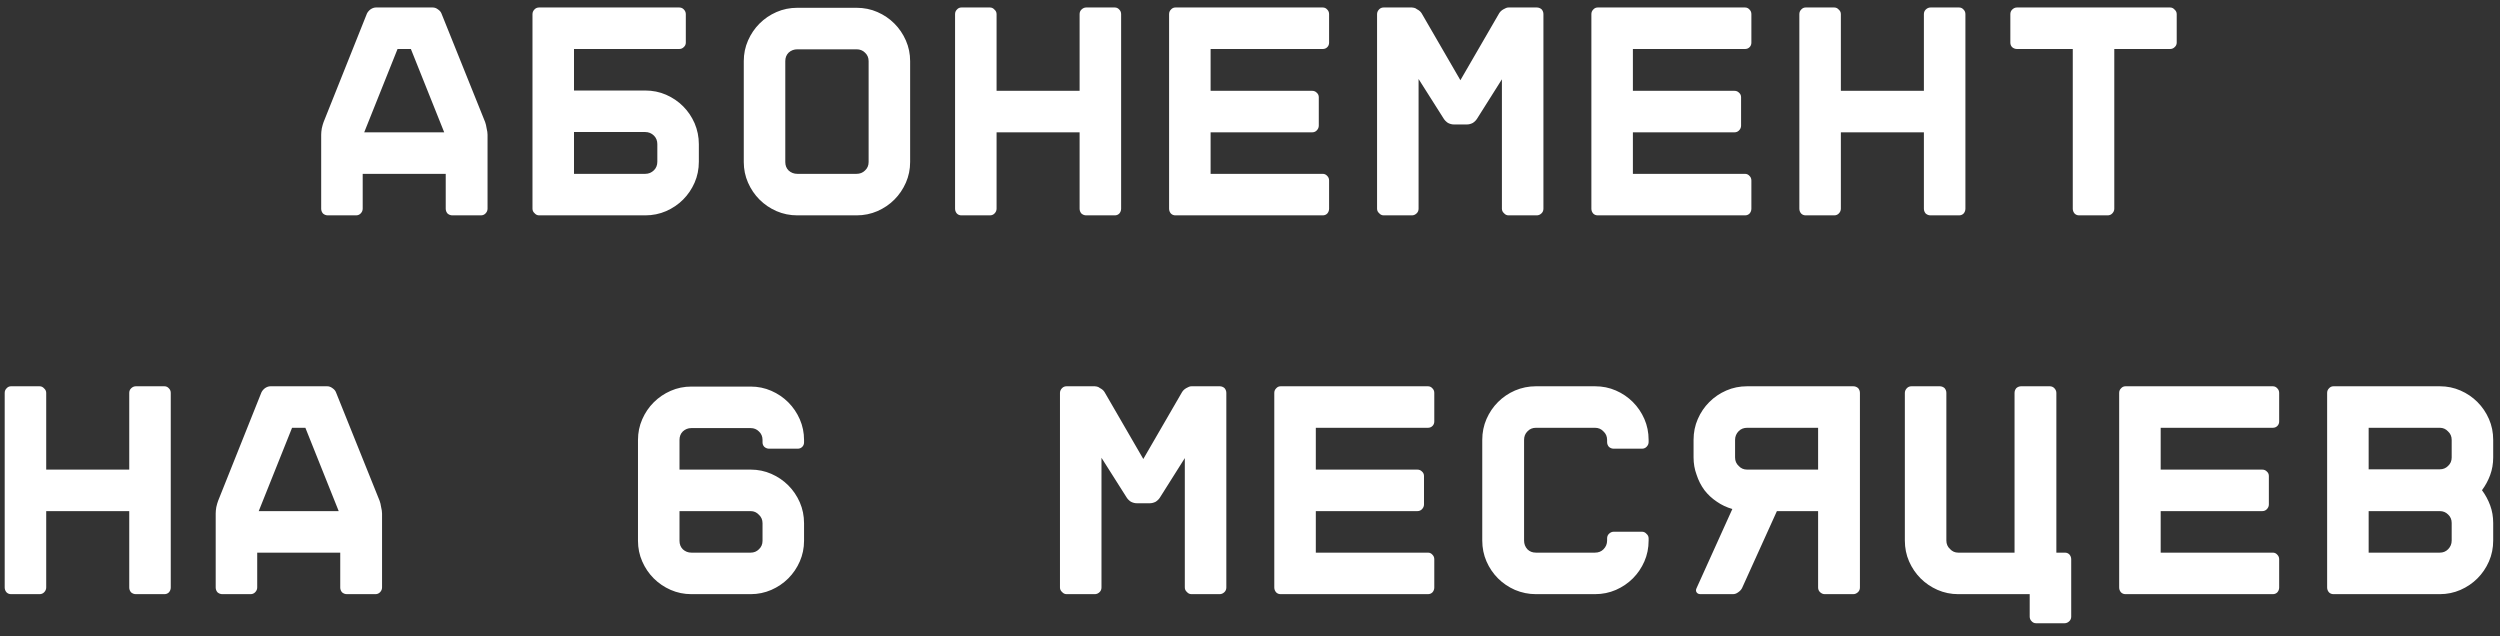 <?xml version="1.0" encoding="UTF-8"?> <svg xmlns="http://www.w3.org/2000/svg" width="165" height="42" viewBox="0 0 165 42" fill="none"><rect x="0" y="0" width="165" height="42" fill="#333333" stroke="none"/> <path d="M28.558 0.494C28.678 0.494 28.792 0.534 28.898 0.614C29.018 0.694 29.098 0.787 29.138 0.894L32.018 8.054C32.058 8.161 32.092 8.301 32.118 8.474C32.158 8.634 32.178 8.774 32.178 8.894V13.774C32.178 13.894 32.132 14.001 32.038 14.094C31.958 14.174 31.858 14.214 31.738 14.214H29.858C29.738 14.214 29.632 14.174 29.538 14.094C29.458 14.001 29.418 13.894 29.418 13.774V11.474H23.938V13.774C23.938 13.894 23.892 14.001 23.798 14.094C23.718 14.174 23.618 14.214 23.498 14.214H21.638C21.518 14.214 21.412 14.174 21.318 14.094C21.238 14.001 21.198 13.894 21.198 13.774V8.894C21.198 8.774 21.212 8.634 21.238 8.474C21.278 8.301 21.318 8.161 21.358 8.054L24.218 0.894C24.272 0.787 24.352 0.694 24.458 0.614C24.578 0.534 24.698 0.494 24.818 0.494H28.558ZM24.038 8.734H29.318L27.118 3.234H26.238L24.038 8.734ZM43.384 9.514C43.384 9.287 43.31 9.101 43.164 8.954C43.004 8.794 42.81 8.714 42.584 8.714H37.884V11.474H42.584C42.81 11.474 43.004 11.394 43.164 11.234C43.31 11.087 43.384 10.9 43.384 10.674V9.514ZM45.084 7.014C45.404 7.334 45.657 7.707 45.844 8.134C46.03 8.574 46.124 9.034 46.124 9.514V10.674C46.124 11.167 46.03 11.627 45.844 12.054C45.657 12.48 45.404 12.854 45.084 13.174C44.764 13.494 44.39 13.747 43.964 13.934C43.537 14.12 43.077 14.214 42.584 14.214H35.584C35.464 14.214 35.364 14.167 35.284 14.074C35.19 13.994 35.144 13.894 35.144 13.774V0.934C35.144 0.814 35.19 0.707 35.284 0.614C35.364 0.534 35.464 0.494 35.584 0.494H44.824C44.944 0.494 45.044 0.534 45.124 0.614C45.217 0.707 45.264 0.814 45.264 0.934V2.814C45.264 2.934 45.217 3.034 45.124 3.114C45.044 3.194 44.944 3.234 44.824 3.234H37.884V5.974H42.584C43.077 5.974 43.537 6.067 43.964 6.254C44.39 6.441 44.764 6.694 45.084 7.014ZM56.529 0.514C57.022 0.514 57.482 0.607 57.909 0.794C58.336 0.981 58.709 1.234 59.029 1.554C59.349 1.874 59.602 2.247 59.789 2.674C59.976 3.101 60.069 3.554 60.069 4.034V10.694C60.069 11.174 59.976 11.627 59.789 12.054C59.602 12.48 59.349 12.854 59.029 13.174C58.709 13.494 58.336 13.747 57.909 13.934C57.482 14.12 57.022 14.214 56.529 14.214H52.629C52.136 14.214 51.676 14.12 51.249 13.934C50.822 13.747 50.449 13.494 50.129 13.174C49.809 12.854 49.556 12.48 49.369 12.054C49.182 11.627 49.089 11.174 49.089 10.694V4.034C49.089 3.554 49.182 3.101 49.369 2.674C49.556 2.247 49.809 1.874 50.129 1.554C50.449 1.234 50.822 0.981 51.249 0.794C51.676 0.607 52.136 0.514 52.629 0.514H56.529ZM57.329 4.034C57.329 3.807 57.249 3.621 57.089 3.474C56.942 3.327 56.756 3.254 56.529 3.254H52.629C52.402 3.254 52.209 3.327 52.049 3.474C51.902 3.621 51.829 3.807 51.829 4.034V10.694C51.829 10.921 51.902 11.107 52.049 11.254C52.209 11.4 52.402 11.474 52.629 11.474H56.529C56.756 11.474 56.942 11.4 57.089 11.254C57.249 11.107 57.329 10.921 57.329 10.694V4.034ZM71.254 0.934C71.254 0.814 71.294 0.714 71.374 0.634C71.468 0.541 71.574 0.494 71.694 0.494H73.574C73.694 0.494 73.794 0.541 73.874 0.634C73.954 0.714 73.994 0.814 73.994 0.934V13.774C73.994 13.894 73.954 14.001 73.874 14.094C73.794 14.174 73.694 14.214 73.574 14.214H71.694C71.574 14.214 71.468 14.174 71.374 14.094C71.294 14.001 71.254 13.894 71.254 13.774V8.734H65.774V13.774C65.774 13.894 65.728 14.001 65.634 14.094C65.554 14.174 65.454 14.214 65.334 14.214H63.454C63.334 14.214 63.234 14.174 63.154 14.094C63.074 14.001 63.034 13.894 63.034 13.774V0.934C63.034 0.814 63.074 0.714 63.154 0.634C63.234 0.541 63.334 0.494 63.454 0.494H65.334C65.454 0.494 65.554 0.541 65.634 0.634C65.728 0.714 65.774 0.814 65.774 0.934V5.994H71.254V0.934ZM87.72 2.814C87.72 2.934 87.68 3.034 87.6 3.114C87.52 3.194 87.42 3.234 87.3 3.234H79.9V5.994H86.6C86.72 5.994 86.82 6.034 86.9 6.114C86.993 6.194 87.04 6.294 87.04 6.414V8.294C87.04 8.414 86.993 8.521 86.9 8.614C86.82 8.694 86.72 8.734 86.6 8.734H79.9V11.474H87.3C87.42 11.474 87.52 11.521 87.6 11.614C87.68 11.694 87.72 11.794 87.72 11.914V13.774C87.72 13.894 87.68 14.001 87.6 14.094C87.52 14.174 87.42 14.214 87.3 14.214H77.58C77.46 14.214 77.36 14.174 77.28 14.094C77.2 14.001 77.16 13.894 77.16 13.774V0.934C77.16 0.814 77.2 0.714 77.28 0.634C77.36 0.541 77.46 0.494 77.58 0.494H87.3C87.42 0.494 87.52 0.541 87.6 0.634C87.68 0.714 87.72 0.814 87.72 0.934V2.814ZM101.426 0.494C101.546 0.494 101.653 0.534 101.746 0.614C101.826 0.707 101.866 0.814 101.866 0.934V13.774C101.866 13.894 101.826 13.994 101.746 14.074C101.653 14.167 101.546 14.214 101.426 14.214H99.566C99.446 14.214 99.346 14.167 99.266 14.074C99.173 13.994 99.126 13.894 99.126 13.774V5.234L97.486 7.834C97.419 7.941 97.326 8.034 97.206 8.114C97.073 8.181 96.946 8.214 96.826 8.214H95.946C95.826 8.214 95.699 8.181 95.566 8.114C95.446 8.034 95.353 7.941 95.286 7.834L93.626 5.214V13.774C93.626 13.894 93.586 13.994 93.506 14.074C93.413 14.167 93.306 14.214 93.186 14.214H91.326C91.206 14.214 91.106 14.167 91.026 14.074C90.933 13.994 90.886 13.894 90.886 13.774V0.934C90.886 0.814 90.933 0.707 91.026 0.614C91.106 0.534 91.206 0.494 91.326 0.494H93.186L93.326 0.514C93.393 0.527 93.459 0.561 93.526 0.614C93.659 0.681 93.759 0.767 93.826 0.874L96.386 5.294L98.946 0.874C99.013 0.767 99.106 0.681 99.226 0.614L99.386 0.534C99.439 0.507 99.499 0.494 99.566 0.494H101.426ZM115.591 2.814C115.591 2.934 115.551 3.034 115.471 3.114C115.391 3.194 115.291 3.234 115.171 3.234H107.771V5.994H114.471C114.591 5.994 114.691 6.034 114.771 6.114C114.865 6.194 114.911 6.294 114.911 6.414V8.294C114.911 8.414 114.865 8.521 114.771 8.614C114.691 8.694 114.591 8.734 114.471 8.734H107.771V11.474H115.171C115.291 11.474 115.391 11.521 115.471 11.614C115.551 11.694 115.591 11.794 115.591 11.914V13.774C115.591 13.894 115.551 14.001 115.471 14.094C115.391 14.174 115.291 14.214 115.171 14.214H105.451C105.331 14.214 105.231 14.174 105.151 14.094C105.071 14.001 105.031 13.894 105.031 13.774V0.934C105.031 0.814 105.071 0.714 105.151 0.634C105.231 0.541 105.331 0.494 105.451 0.494H115.171C115.291 0.494 115.391 0.541 115.471 0.634C115.551 0.714 115.591 0.814 115.591 0.934V2.814ZM126.977 0.934C126.977 0.814 127.017 0.714 127.097 0.634C127.19 0.541 127.297 0.494 127.417 0.494H129.297C129.417 0.494 129.517 0.541 129.597 0.634C129.677 0.714 129.717 0.814 129.717 0.934V13.774C129.717 13.894 129.677 14.001 129.597 14.094C129.517 14.174 129.417 14.214 129.297 14.214H127.417C127.297 14.214 127.19 14.174 127.097 14.094C127.017 14.001 126.977 13.894 126.977 13.774V8.734H121.497V13.774C121.497 13.894 121.45 14.001 121.357 14.094C121.277 14.174 121.177 14.214 121.057 14.214H119.177C119.057 14.214 118.957 14.174 118.877 14.094C118.797 14.001 118.757 13.894 118.757 13.774V0.934C118.757 0.814 118.797 0.714 118.877 0.634C118.957 0.541 119.057 0.494 119.177 0.494H121.057C121.177 0.494 121.277 0.541 121.357 0.634C121.45 0.714 121.497 0.814 121.497 0.934V5.994H126.977V0.934ZM143.223 0.494C143.343 0.494 143.443 0.541 143.523 0.634C143.616 0.714 143.663 0.814 143.663 0.934V2.814C143.663 2.934 143.616 3.034 143.523 3.114C143.443 3.194 143.343 3.234 143.223 3.234H139.543V13.774C139.543 13.894 139.496 14.001 139.403 14.094C139.323 14.174 139.223 14.214 139.103 14.214H137.223C137.103 14.214 137.003 14.174 136.923 14.094C136.843 14.001 136.803 13.894 136.803 13.774V3.234H133.123C133.003 3.234 132.896 3.194 132.803 3.114C132.723 3.034 132.683 2.934 132.683 2.814V0.934C132.683 0.814 132.723 0.714 132.803 0.634C132.896 0.541 133.003 0.494 133.123 0.494H143.223ZM8.53 25.934C8.53 25.814 8.57 25.714 8.65 25.634C8.743 25.541 8.85 25.494 8.97 25.494H10.85C10.97 25.494 11.07 25.541 11.15 25.634C11.23 25.714 11.27 25.814 11.27 25.934V38.774C11.27 38.894 11.23 39.001 11.15 39.094C11.07 39.174 10.97 39.214 10.85 39.214H8.97C8.85 39.214 8.743 39.174 8.65 39.094C8.57 39.001 8.53 38.894 8.53 38.774V33.734H3.05V38.774C3.05 38.894 3.003 39.001 2.91 39.094C2.83 39.174 2.73 39.214 2.61 39.214H0.73C0.61 39.214 0.51 39.174 0.43 39.094C0.35 39.001 0.31 38.894 0.31 38.774V25.934C0.31 25.814 0.35 25.714 0.43 25.634C0.51 25.541 0.61 25.494 0.73 25.494H2.61C2.73 25.494 2.83 25.541 2.91 25.634C3.003 25.714 3.05 25.814 3.05 25.934V30.994H8.53V25.934ZM21.596 25.494C21.715 25.494 21.829 25.534 21.936 25.614C22.055 25.694 22.136 25.787 22.175 25.894L25.055 33.054C25.096 33.16 25.129 33.3 25.155 33.474C25.195 33.634 25.215 33.774 25.215 33.894V38.774C25.215 38.894 25.169 39.001 25.076 39.094C24.995 39.174 24.895 39.214 24.776 39.214H22.895C22.776 39.214 22.669 39.174 22.576 39.094C22.495 39.001 22.456 38.894 22.456 38.774V36.474H16.976V38.774C16.976 38.894 16.929 39.001 16.835 39.094C16.756 39.174 16.655 39.214 16.535 39.214H14.675C14.556 39.214 14.449 39.174 14.355 39.094C14.275 39.001 14.236 38.894 14.236 38.774V33.894C14.236 33.774 14.249 33.634 14.275 33.474C14.316 33.3 14.355 33.16 14.396 33.054L17.256 25.894C17.309 25.787 17.389 25.694 17.495 25.614C17.616 25.534 17.735 25.494 17.855 25.494H21.596ZM17.076 33.734H22.355L20.155 28.234H19.276L17.076 33.734ZM50.767 29.614C50.647 29.614 50.54 29.574 50.447 29.494C50.367 29.414 50.327 29.314 50.327 29.194V29.034C50.327 28.807 50.247 28.62 50.087 28.474C49.94 28.327 49.76 28.254 49.547 28.254H45.627C45.413 28.254 45.227 28.327 45.067 28.474C44.92 28.62 44.847 28.807 44.847 29.034V30.994H49.547C50.027 30.994 50.48 31.087 50.907 31.274C51.333 31.46 51.707 31.714 52.027 32.034C52.347 32.354 52.6 32.727 52.787 33.154C52.973 33.581 53.067 34.041 53.067 34.534V35.694C53.067 36.174 52.973 36.627 52.787 37.054C52.6 37.48 52.347 37.854 52.027 38.174C51.707 38.494 51.333 38.747 50.907 38.934C50.48 39.12 50.027 39.214 49.547 39.214H45.627C45.147 39.214 44.693 39.12 44.267 38.934C43.84 38.747 43.467 38.494 43.147 38.174C42.827 37.854 42.573 37.48 42.387 37.054C42.2 36.627 42.107 36.174 42.107 35.694V29.034C42.107 28.554 42.2 28.101 42.387 27.674C42.573 27.247 42.827 26.874 43.147 26.554C43.467 26.234 43.84 25.98 44.267 25.794C44.693 25.607 45.147 25.514 45.627 25.514H49.547C50.027 25.514 50.48 25.607 50.907 25.794C51.333 25.98 51.707 26.234 52.027 26.554C52.347 26.874 52.6 27.247 52.787 27.674C52.973 28.101 53.067 28.554 53.067 29.034V29.194C53.067 29.314 53.027 29.414 52.947 29.494C52.867 29.574 52.767 29.614 52.647 29.614H50.767ZM44.847 33.734V35.694C44.847 35.92 44.92 36.107 45.067 36.254C45.227 36.401 45.413 36.474 45.627 36.474H49.547C49.76 36.474 49.94 36.401 50.087 36.254C50.247 36.107 50.327 35.92 50.327 35.694V34.534C50.327 34.307 50.247 34.12 50.087 33.974C49.94 33.814 49.76 33.734 49.547 33.734H44.847ZM80.498 25.494C80.618 25.494 80.725 25.534 80.818 25.614C80.898 25.707 80.938 25.814 80.938 25.934V38.774C80.938 38.894 80.898 38.994 80.818 39.074C80.725 39.167 80.618 39.214 80.498 39.214H78.638C78.518 39.214 78.418 39.167 78.338 39.074C78.245 38.994 78.198 38.894 78.198 38.774V30.234L76.558 32.834C76.492 32.941 76.398 33.034 76.278 33.114C76.145 33.181 76.018 33.214 75.898 33.214H75.018C74.898 33.214 74.772 33.181 74.638 33.114C74.518 33.034 74.425 32.941 74.358 32.834L72.698 30.214V38.774C72.698 38.894 72.658 38.994 72.578 39.074C72.485 39.167 72.378 39.214 72.258 39.214H70.398C70.278 39.214 70.178 39.167 70.098 39.074C70.005 38.994 69.958 38.894 69.958 38.774V25.934C69.958 25.814 70.005 25.707 70.098 25.614C70.178 25.534 70.278 25.494 70.398 25.494H72.258L72.398 25.514C72.465 25.527 72.531 25.561 72.598 25.614C72.731 25.68 72.832 25.767 72.898 25.874L75.458 30.294L78.018 25.874C78.085 25.767 78.178 25.68 78.298 25.614L78.458 25.534C78.511 25.507 78.572 25.494 78.638 25.494H80.498ZM94.663 27.814C94.663 27.934 94.624 28.034 94.543 28.114C94.463 28.194 94.364 28.234 94.243 28.234H86.844V30.994H93.543C93.663 30.994 93.763 31.034 93.844 31.114C93.937 31.194 93.984 31.294 93.984 31.414V33.294C93.984 33.414 93.937 33.52 93.844 33.614C93.763 33.694 93.663 33.734 93.543 33.734H86.844V36.474H94.243C94.364 36.474 94.463 36.52 94.543 36.614C94.624 36.694 94.663 36.794 94.663 36.914V38.774C94.663 38.894 94.624 39.001 94.543 39.094C94.463 39.174 94.364 39.214 94.243 39.214H84.523C84.403 39.214 84.303 39.174 84.224 39.094C84.144 39.001 84.103 38.894 84.103 38.774V25.934C84.103 25.814 84.144 25.714 84.224 25.634C84.303 25.541 84.403 25.494 84.523 25.494H94.243C94.364 25.494 94.463 25.541 94.543 25.634C94.624 25.714 94.663 25.814 94.663 25.934V27.814ZM106.509 29.614C106.389 29.614 106.283 29.574 106.189 29.494C106.109 29.401 106.069 29.294 106.069 29.174V29.034C106.069 28.807 105.989 28.62 105.829 28.474C105.683 28.314 105.496 28.234 105.269 28.234H101.369C101.143 28.234 100.956 28.314 100.809 28.474C100.663 28.62 100.589 28.807 100.589 29.034V35.674C100.589 35.901 100.663 36.094 100.809 36.254C100.956 36.401 101.143 36.474 101.369 36.474H105.269C105.496 36.474 105.683 36.401 105.829 36.254C105.989 36.094 106.069 35.901 106.069 35.674V35.534C106.069 35.414 106.109 35.314 106.189 35.234C106.283 35.141 106.389 35.094 106.509 35.094H108.369C108.489 35.094 108.589 35.141 108.669 35.234C108.763 35.314 108.809 35.414 108.809 35.534V35.674C108.809 36.167 108.716 36.627 108.529 37.054C108.343 37.48 108.089 37.854 107.769 38.174C107.449 38.494 107.076 38.747 106.649 38.934C106.223 39.12 105.763 39.214 105.269 39.214H101.369C100.889 39.214 100.429 39.12 99.989 38.934C99.563 38.747 99.189 38.494 98.869 38.174C98.549 37.854 98.296 37.48 98.109 37.054C97.923 36.627 97.829 36.167 97.829 35.674V29.034C97.829 28.541 97.923 28.081 98.109 27.654C98.296 27.227 98.549 26.854 98.869 26.534C99.189 26.214 99.563 25.96 99.989 25.774C100.429 25.587 100.889 25.494 101.369 25.494H105.269C105.763 25.494 106.223 25.587 106.649 25.774C107.076 25.96 107.449 26.214 107.769 26.534C108.089 26.854 108.343 27.227 108.529 27.654C108.716 28.081 108.809 28.541 108.809 29.034V29.174C108.809 29.294 108.763 29.401 108.669 29.494C108.589 29.574 108.489 29.614 108.369 29.614H106.509ZM114.515 30.194C114.515 30.421 114.595 30.607 114.755 30.754C114.901 30.914 115.088 30.994 115.315 30.994H119.995V28.234H115.315C115.088 28.234 114.901 28.307 114.755 28.454C114.595 28.614 114.515 28.807 114.515 29.034V30.194ZM114.335 33.594C113.961 33.487 113.621 33.327 113.315 33.114C112.995 32.901 112.721 32.647 112.495 32.354C112.268 32.047 112.095 31.707 111.975 31.334C111.841 30.974 111.775 30.594 111.775 30.194V29.034C111.775 28.541 111.868 28.081 112.055 27.654C112.241 27.227 112.495 26.854 112.815 26.534C113.135 26.214 113.508 25.96 113.935 25.774C114.361 25.587 114.821 25.494 115.315 25.494H122.315C122.435 25.494 122.541 25.534 122.635 25.614C122.715 25.707 122.755 25.814 122.755 25.934V38.774C122.755 38.894 122.715 38.994 122.635 39.074C122.541 39.167 122.435 39.214 122.315 39.214H120.435C120.315 39.214 120.208 39.167 120.115 39.074C120.035 38.994 119.995 38.894 119.995 38.774V33.734H117.275L114.975 38.814C114.921 38.92 114.835 39.014 114.715 39.094C114.608 39.174 114.495 39.214 114.375 39.214H112.235C112.115 39.214 112.028 39.174 111.975 39.094C111.921 39.014 111.921 38.92 111.975 38.814L114.335 33.594ZM136.28 36.474C136.4 36.474 136.5 36.514 136.58 36.594C136.66 36.687 136.7 36.794 136.7 36.914V40.694C136.7 40.814 136.66 40.914 136.58 40.994C136.487 41.087 136.38 41.134 136.26 41.134H134.38C134.26 41.134 134.16 41.087 134.08 40.994C134 40.914 133.96 40.814 133.96 40.694V39.214H129.24C128.76 39.214 128.307 39.12 127.88 38.934C127.453 38.747 127.08 38.494 126.76 38.174C126.44 37.854 126.187 37.48 126 37.054C125.813 36.627 125.72 36.167 125.72 35.674V25.934C125.72 25.814 125.767 25.707 125.86 25.614C125.94 25.534 126.04 25.494 126.16 25.494H128.02C128.14 25.494 128.247 25.534 128.34 25.614C128.42 25.707 128.46 25.814 128.46 25.934V35.674C128.46 35.901 128.54 36.087 128.7 36.234C128.847 36.394 129.027 36.474 129.24 36.474H132.96V25.934C132.96 25.814 133 25.707 133.08 25.614C133.173 25.534 133.28 25.494 133.4 25.494H135.28C135.4 25.494 135.5 25.534 135.58 25.614C135.673 25.707 135.72 25.814 135.72 25.934V36.474H136.28ZM150.425 27.814C150.425 27.934 150.385 28.034 150.305 28.114C150.225 28.194 150.125 28.234 150.005 28.234H142.605V30.994H149.305C149.425 30.994 149.525 31.034 149.605 31.114C149.699 31.194 149.745 31.294 149.745 31.414V33.294C149.745 33.414 149.699 33.52 149.605 33.614C149.525 33.694 149.425 33.734 149.305 33.734H142.605V36.474H150.005C150.125 36.474 150.225 36.52 150.305 36.614C150.385 36.694 150.425 36.794 150.425 36.914V38.774C150.425 38.894 150.385 39.001 150.305 39.094C150.225 39.174 150.125 39.214 150.005 39.214H140.285C140.165 39.214 140.065 39.174 139.985 39.094C139.905 39.001 139.865 38.894 139.865 38.774V25.934C139.865 25.814 139.905 25.714 139.985 25.634C140.065 25.541 140.165 25.494 140.285 25.494H150.005C150.125 25.494 150.225 25.541 150.305 25.634C150.385 25.714 150.425 25.814 150.425 25.934V27.814ZM161.031 25.494C161.511 25.494 161.964 25.587 162.391 25.774C162.818 25.96 163.191 26.214 163.511 26.534C163.831 26.854 164.084 27.227 164.271 27.654C164.458 28.081 164.551 28.541 164.551 29.034V30.194C164.551 30.607 164.484 30.994 164.351 31.354C164.218 31.714 164.038 32.047 163.811 32.354C164.038 32.66 164.218 32.994 164.351 33.354C164.484 33.714 164.551 34.1 164.551 34.514V35.674C164.551 36.167 164.458 36.627 164.271 37.054C164.084 37.48 163.831 37.854 163.511 38.174C163.191 38.494 162.818 38.747 162.391 38.934C161.964 39.12 161.511 39.214 161.031 39.214H154.011C153.891 39.214 153.791 39.174 153.711 39.094C153.631 39.001 153.591 38.894 153.591 38.774V25.934C153.591 25.814 153.631 25.714 153.711 25.634C153.791 25.541 153.891 25.494 154.011 25.494H161.031ZM156.331 30.974H161.031C161.244 30.974 161.424 30.901 161.571 30.754C161.731 30.607 161.811 30.421 161.811 30.194V29.034C161.811 28.807 161.731 28.62 161.571 28.474C161.424 28.314 161.244 28.234 161.031 28.234H156.331V30.974ZM161.811 34.514C161.811 34.287 161.731 34.1 161.571 33.954C161.424 33.807 161.244 33.734 161.031 33.734H156.331V36.474H161.031C161.244 36.474 161.424 36.401 161.571 36.254C161.731 36.094 161.811 35.901 161.811 35.674V34.514Z" fill="white"></path> </svg> 